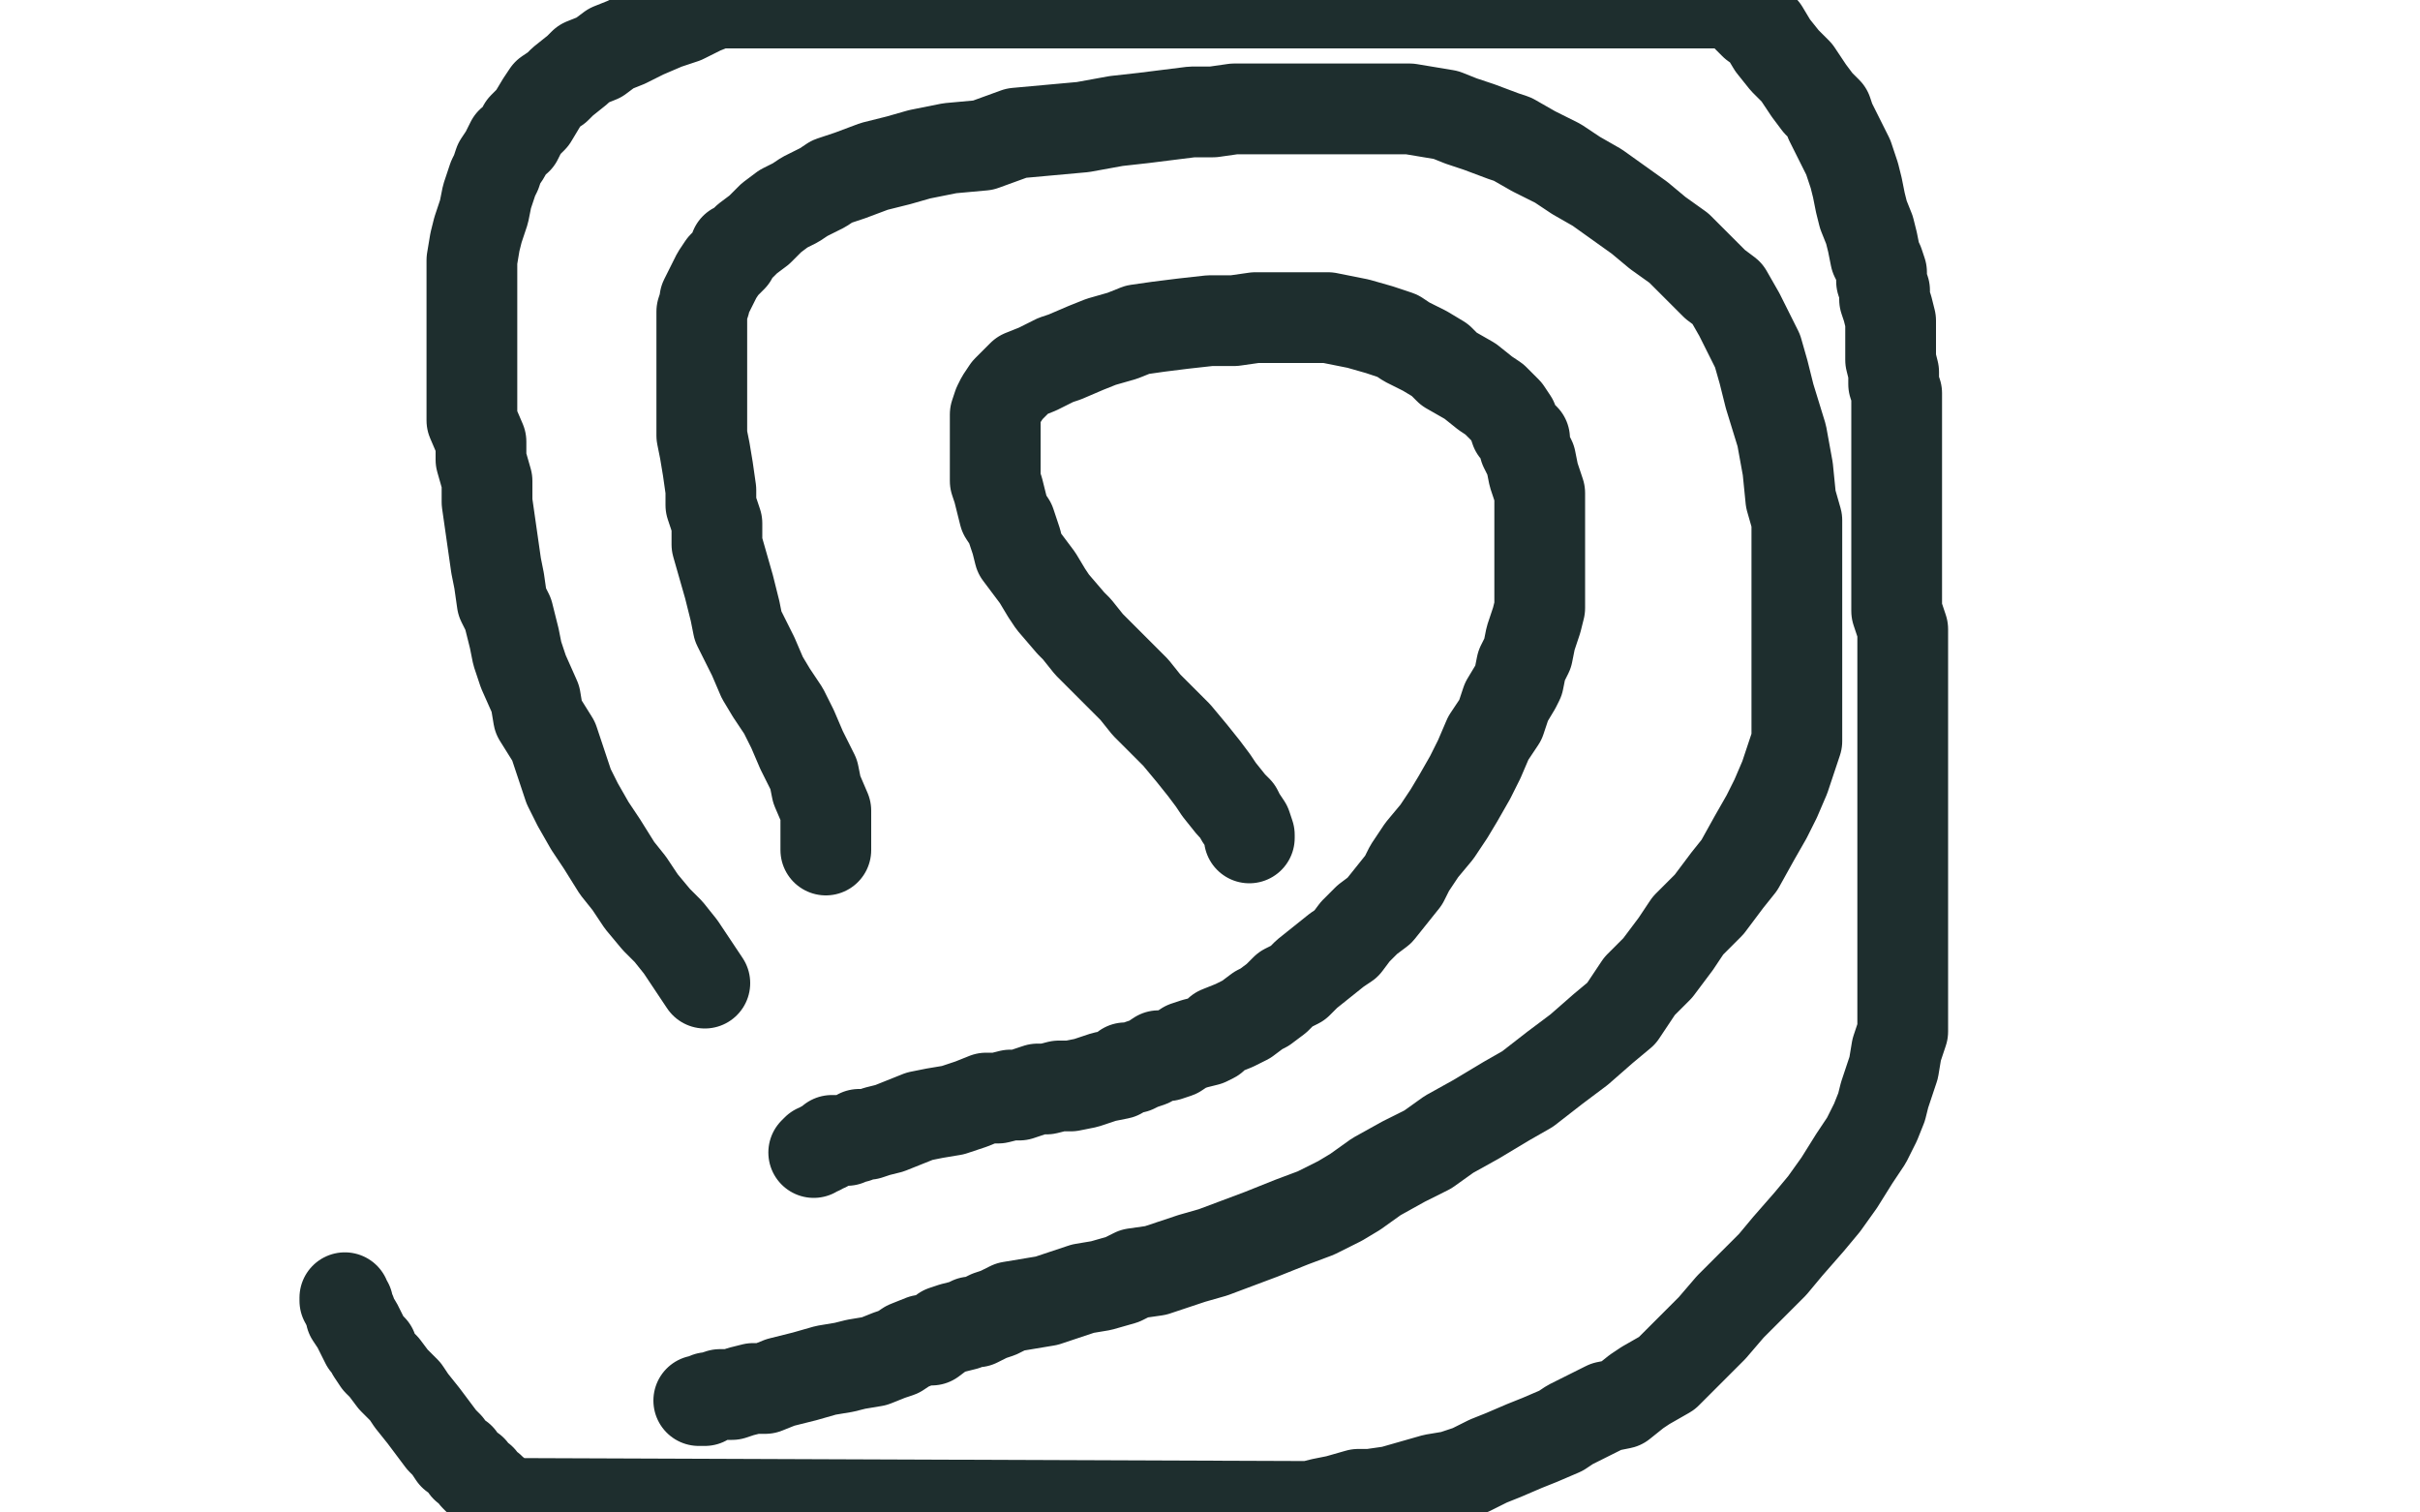 <?xml version="1.0" standalone="no"?>
<!DOCTYPE svg PUBLIC "-//W3C//DTD SVG 1.1//EN"
"http://www.w3.org/Graphics/SVG/1.1/DTD/svg11.dtd">

<svg width="800" height="500" version="1.1" xmlns="http://www.w3.org/2000/svg" xmlns:xlink="http://www.w3.org/1999/xlink" style="stroke-antialiasing: false"><desc>This SVG has been created on https://colorillo.com/</desc><rect x='0' y='0' width='800' height='500' style='fill: rgb(255,255,255); stroke-width:0' /><polyline points="413,277 413,276 413,276 412,273 412,273 410,270 410,270 409,268 409,268 407,266 407,266 403,261 403,261 401,258 401,258 398,254 398,254 394,249 389,243 384,238 379,233 375,228 370,223 365,218 360,213 356,208 354,206 348,199 346,196 343,191 340,187 337,183 336,179 334,173 332,170 331,166 330,162 329,159 329,156 329,152 329,150 329,148 329,143 329,140 329,137 330,134 331,132 333,129 335,127 338,124 343,122 349,119 352,118 359,115 364,113 371,111 376,109 383,108 391,107 400,106 408,106 415,105 422,105 427,105 430,105 436,105 439,105 444,106 449,107 456,109 462,111 465,113 471,116 476,119 479,122 486,126 491,130 494,132 498,136 500,139 501,142 504,145 504,148 506,152 507,157 508,160 509,163 509,167 509,171 509,175 509,181 509,187 509,191 509,196 509,201 508,205 506,211 505,216 503,220 502,225 501,227 498,232 496,238 492,244 489,251 486,257 482,264 479,269 475,275 470,281 466,287 464,291 460,296 456,301 452,304 448,308 445,312 442,314 437,318 432,322 429,325 425,327 422,330 418,333 416,334 412,337 408,339 403,341 401,343 399,344 395,345 392,346 389,348 386,349 383,349 380,351 377,352 375,353 372,353 370,355 365,356 362,357 359,358 354,359 350,359 346,360 343,360 337,362 334,362 330,363 326,363 321,365 315,367 309,368 304,369 299,371 294,373 290,374 287,375 284,375 283,376 282,376 280,377 279,377 278,377 275,377 274,378 273,379 272,379 271,380 270,380 269,381" style="fill: none; stroke: #1e2e2e; stroke-width: 30; stroke-linejoin: round; stroke-linecap: round; stroke-antialiasing: false; stroke-antialias: 0; opacity: 1.0"/>
<polyline points="273,281 273,280 273,280 273,278 273,278 273,276 273,276 273,273 273,273 273,268 273,268 270,261 270,261 269,256 269,256 265,248 262,241 259,235 255,229 252,224 249,217 247,213 244,207 243,202 241,194 239,187 237,180 237,173 235,167 235,162 234,155 233,149 232,144 232,140 232,136 232,133 232,130 232,126 232,123 232,119 232,116 232,110 232,108 232,106 232,103 233,100 233,99 235,95 236,93 237,91 239,88 241,86 242,85 243,82 245,81 247,79 251,76 255,72 259,69 263,67 266,65 272,62 275,60 281,58 289,55 297,53 304,51 314,49 325,48 336,44 347,43 358,42 369,40 378,39 386,38 394,37 401,37 408,36 418,36 426,36 434,36 444,36 449,36 458,36 466,36 472,37 478,38 483,40 489,42 497,45 500,46 507,50 515,54 521,58 528,62 535,67 542,72 548,77 555,82 562,89 567,94 571,97 575,104 578,110 581,116 583,123 585,131 589,144 591,155 592,165 594,172 594,179 594,184 594,191 594,198 594,206 594,214 594,223 594,230 594,236 594,245 592,251 590,257 587,264 584,270 580,277 575,286 571,291 565,299 558,306 554,312 548,320 542,326 536,335 530,340 522,347 514,353 505,360 498,364 488,370 479,375 472,380 464,384 455,389 448,394 443,397 435,401 427,404 417,408 409,411 401,414 394,416 388,418 382,420 375,421 371,423 364,425 358,426 352,428 346,430 340,431 334,432 330,434 327,435 323,437 321,437 319,438 315,439 312,440 308,443 305,443 300,445 297,447 294,448 289,450 283,451 279,452 273,453 266,455 258,457 253,459 249,459 245,460 242,461 241,461 238,461 235,462 234,462 233,463 231,463" style="fill: none; stroke: #1e2e2e; stroke-width: 30; stroke-linejoin: round; stroke-linecap: round; stroke-antialiasing: false; stroke-antialias: 0; opacity: 1.0"/>
<polyline points="233,325 231,322 231,322 229,319 229,319 225,313 225,313 221,308 221,308 217,304 217,304 212,298 212,298 208,292 208,292 204,287 204,287 199,279 199,279 195,273 195,273 191,266 191,266 188,260 188,260 185,251 183,245 178,237 177,231 173,222 171,216 170,211 168,203 166,199 165,192 164,187 163,180 162,173 161,166 161,159 159,152 159,146 156,139 156,133 156,128 156,122 156,117 156,111 156,106 156,101 156,97 156,92 156,86 157,80 158,76 160,70 161,65 162,62 163,59 164,57 165,54 167,51 169,47 171,46 173,42 176,39 179,34 181,31 184,29 186,27 191,23 193,21 198,19 202,16 207,14 213,11 220,8 226,6 232,3 237,1 573,1 575,3 578,6 580,8 583,10 586,15 590,20 594,24 598,30 601,34 604,37 605,40 606,42 607,44 609,48 611,52 613,58 614,62 615,67 616,71 618,76 619,80 620,85 621,87 622,90 622,93 623,96 623,99 624,102 625,106 625,109 625,112 625,116 625,119 626,123 626,127 627,130 627,133 627,136 627,139 627,145 627,149 627,156 627,163 627,171 627,179 627,187 627,195 627,202 629,208 629,214 629,219 629,226 629,233 629,241 629,250 629,258 629,263 629,270 629,277 629,284 629,290 629,295 629,301 629,306 629,312 629,316 629,322 629,327 629,334 629,341 627,347 626,353 624,359 623,362 622,366 620,371 617,377 613,383 608,391 603,398 598,404 591,412 586,418 578,426 572,432 566,439 561,444 556,449 551,454 544,458 541,460 536,464 531,465 525,468 519,471 516,473 509,476 504,478 497,481 492,483 486,486 480,488 474,489 467,491 460,493 453,494 449,494 442,496 437,497 433,498 168,497 167,496 163,493 162,492 160,491 159,489 158,489 157,488 156,486 154,485 152,482 150,481 148,478 146,476 143,472 140,468 136,463 134,460 130,456 127,452 125,450 123,447 123,446 121,444 120,442 118,438 116,435 116,434 115,432 115,431 114,430 114,429" style="fill: none; stroke: #1e2e2e; stroke-width: 30; stroke-linejoin: round; stroke-linecap: round; stroke-antialiasing: false; stroke-antialias: 0; opacity: 1.0"/>
</svg>

